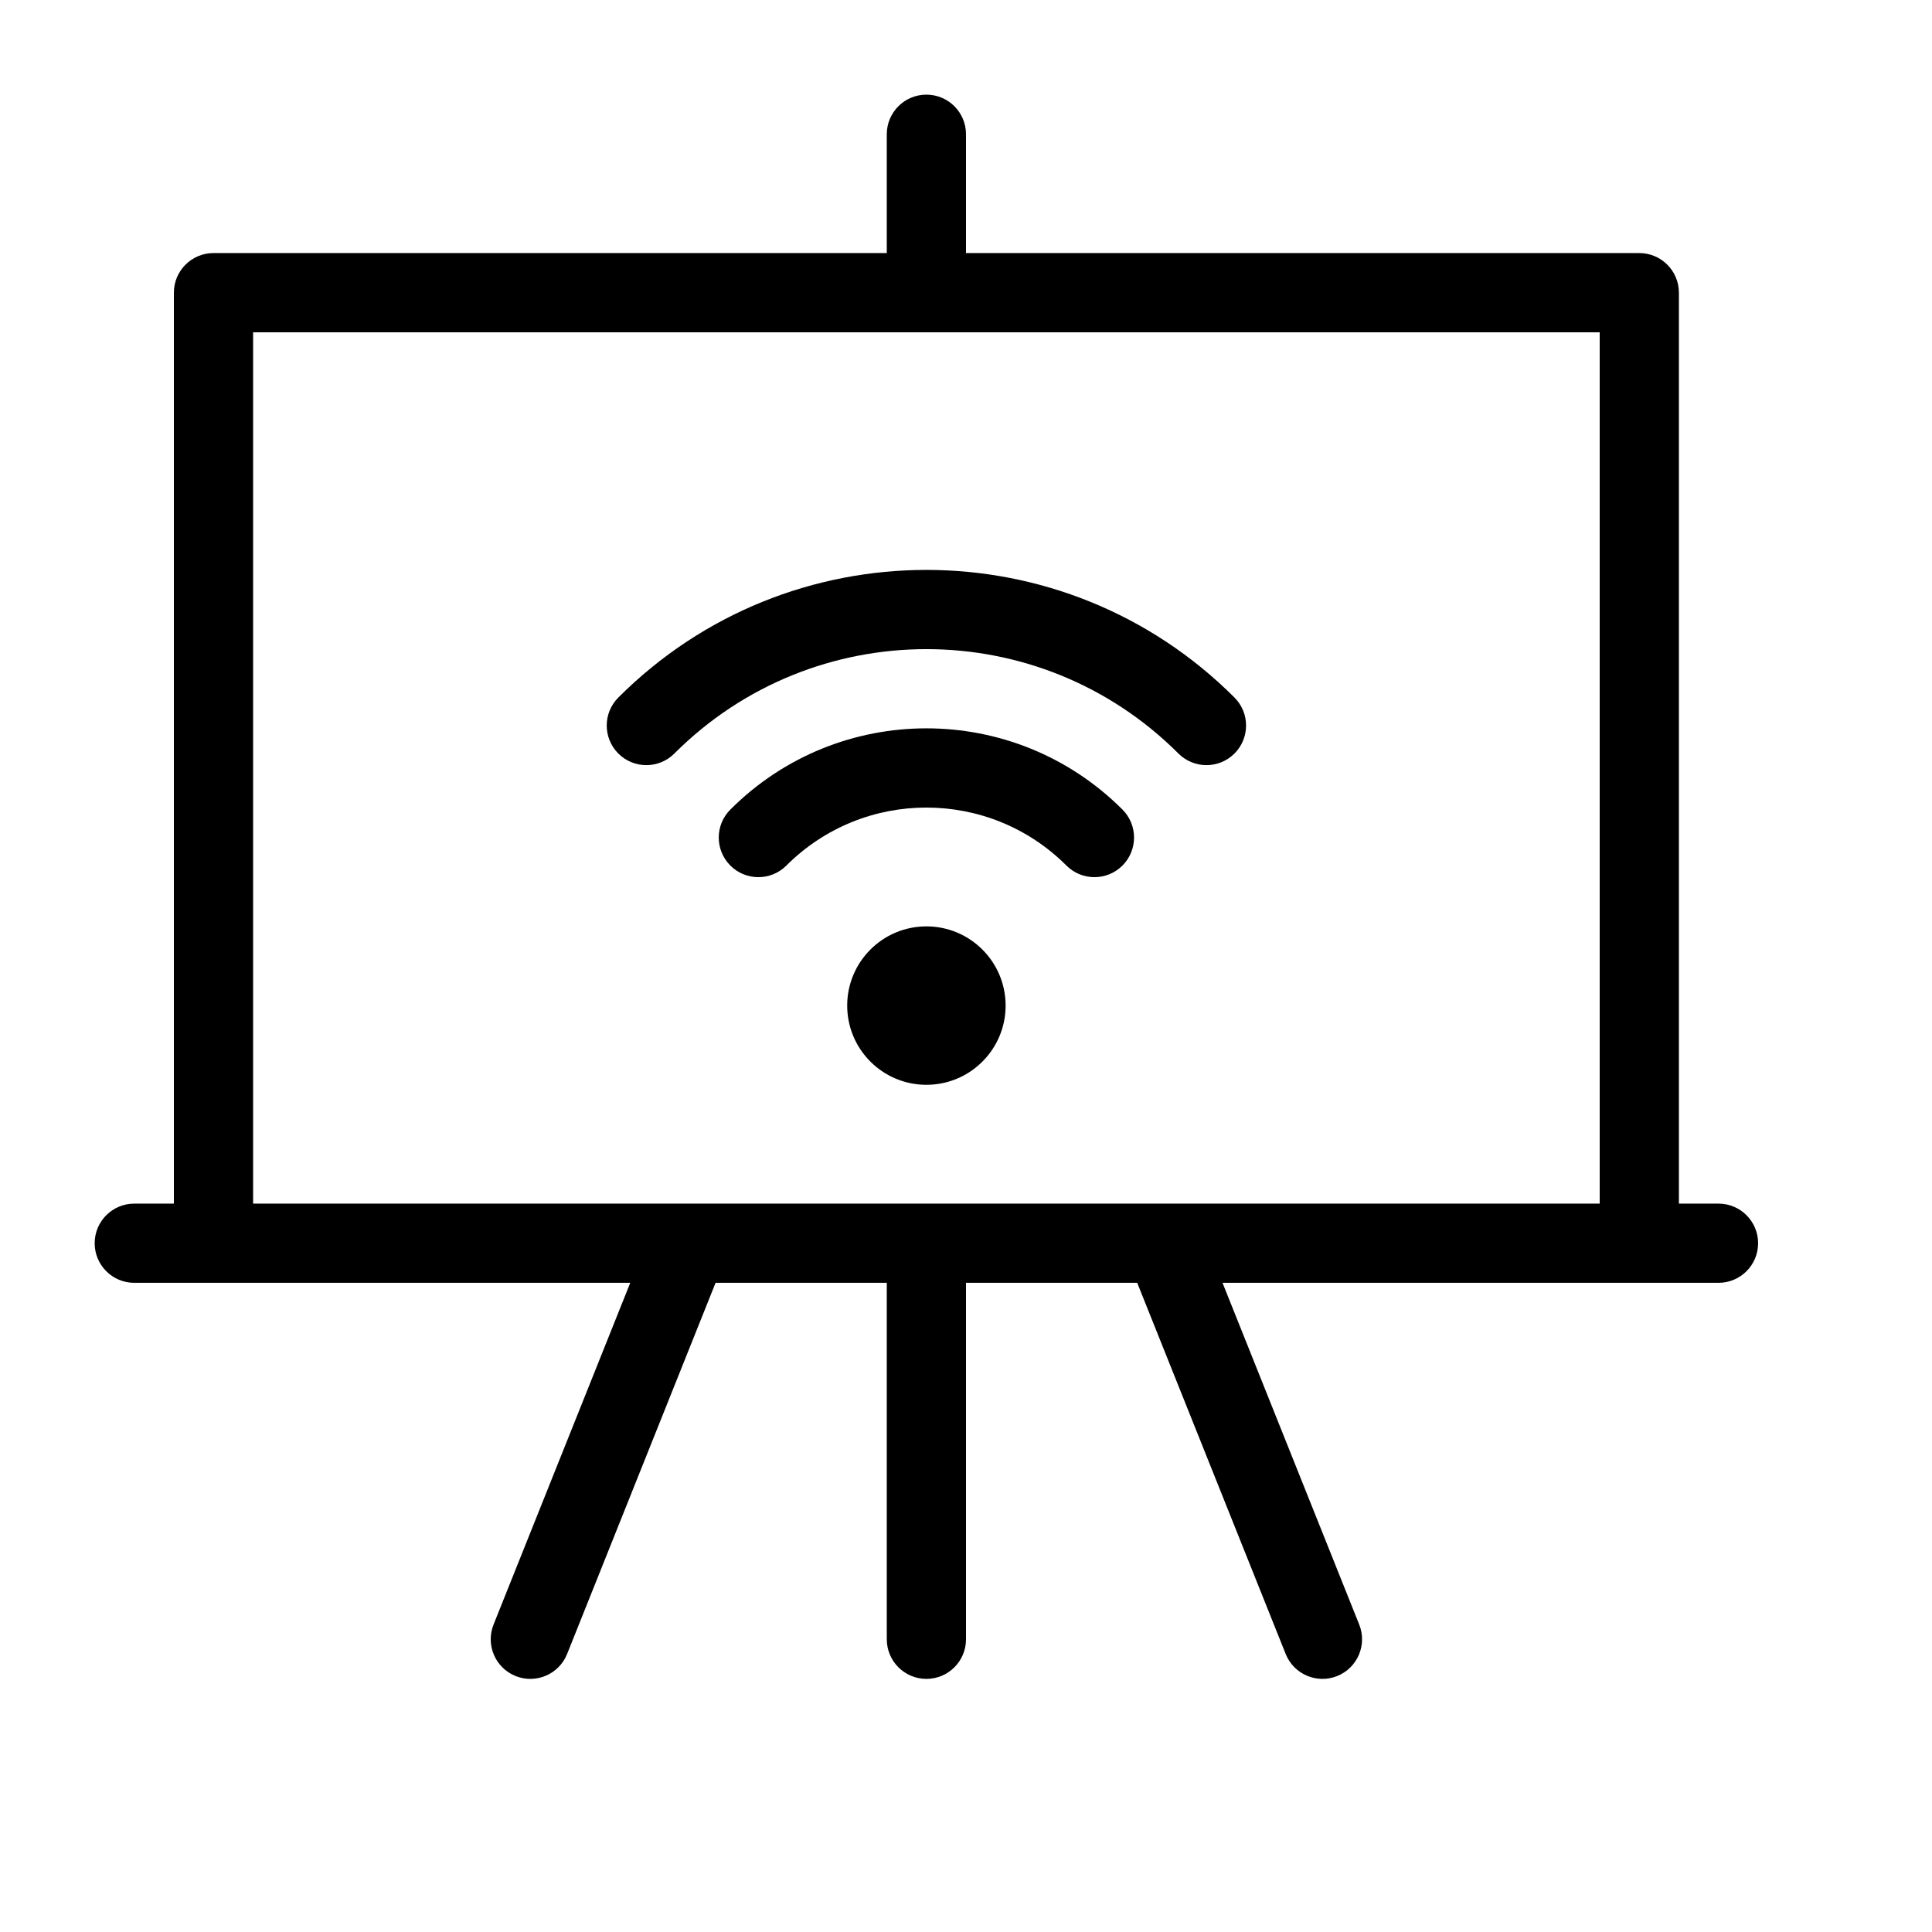 <?xml version="1.0" encoding="UTF-8"?>
<!-- Uploaded to: ICON Repo, www.svgrepo.com, Generator: ICON Repo Mixer Tools -->
<svg fill="#000000" width="800px" height="800px" version="1.1" viewBox="144 144 512 512" xmlns="http://www.w3.org/2000/svg">
 <path d="m379.01 483.96h-45.375l-39.344 98.363c-2.156 5.383-8.262 8-13.645 5.848-5.383-2.152-8-8.262-5.848-13.645l36.227-90.566h-131.44c-5.797 0-10.496-4.699-10.496-10.492 0-5.797 4.699-10.496 10.496-10.496h10.496v-241.41c0-5.797 4.699-10.496 10.496-10.496h178.43v-31.488c0-5.797 4.699-10.496 10.496-10.496s10.496 4.699 10.496 10.496v31.488h178.43c5.797 0 10.496 4.699 10.496 10.496v241.41h10.496c5.797 0 10.496 4.699 10.496 10.496 0 5.793-4.699 10.492-10.496 10.492h-131.44l36.227 90.566c2.152 5.383-0.465 11.492-5.848 13.645-5.379 2.152-11.488-0.465-13.641-5.848l-39.348-98.363h-45.371v94.465c0 5.797-4.699 10.496-10.496 10.496s-10.496-4.699-10.496-10.496zm73.227-20.988c0.16-0.004 0.32-0.004 0.48 0h115.22v-230.91h-356.86v230.91h115.22c0.16-0.004 0.32-0.004 0.48 0zm-41.738-52.48c0 11.59-9.402 20.992-20.992 20.992-11.594 0-20.992-9.402-20.992-20.992 0-11.594 9.398-20.992 20.992-20.992 11.59 0 20.992 9.398 20.992 20.992zm30.961-51.953c4.098 4.098 4.098 10.742 0 14.844-4.102 4.098-10.746 4.098-14.844 0-20.496-20.496-53.727-20.496-74.219 0-4.102 4.098-10.746 4.098-14.844 0-4.102-4.102-4.102-10.746 0-14.844 28.691-28.695 75.211-28.695 103.91 0zm29.684-29.688c4.102 4.098 4.102 10.742 0 14.844-4.098 4.098-10.742 4.098-14.844 0-36.887-36.891-96.699-36.891-133.59 0-4.102 4.098-10.746 4.098-14.844 0-4.102-4.102-4.102-10.746 0-14.844 45.086-45.09 118.19-45.09 163.28 0z"/>
</svg>